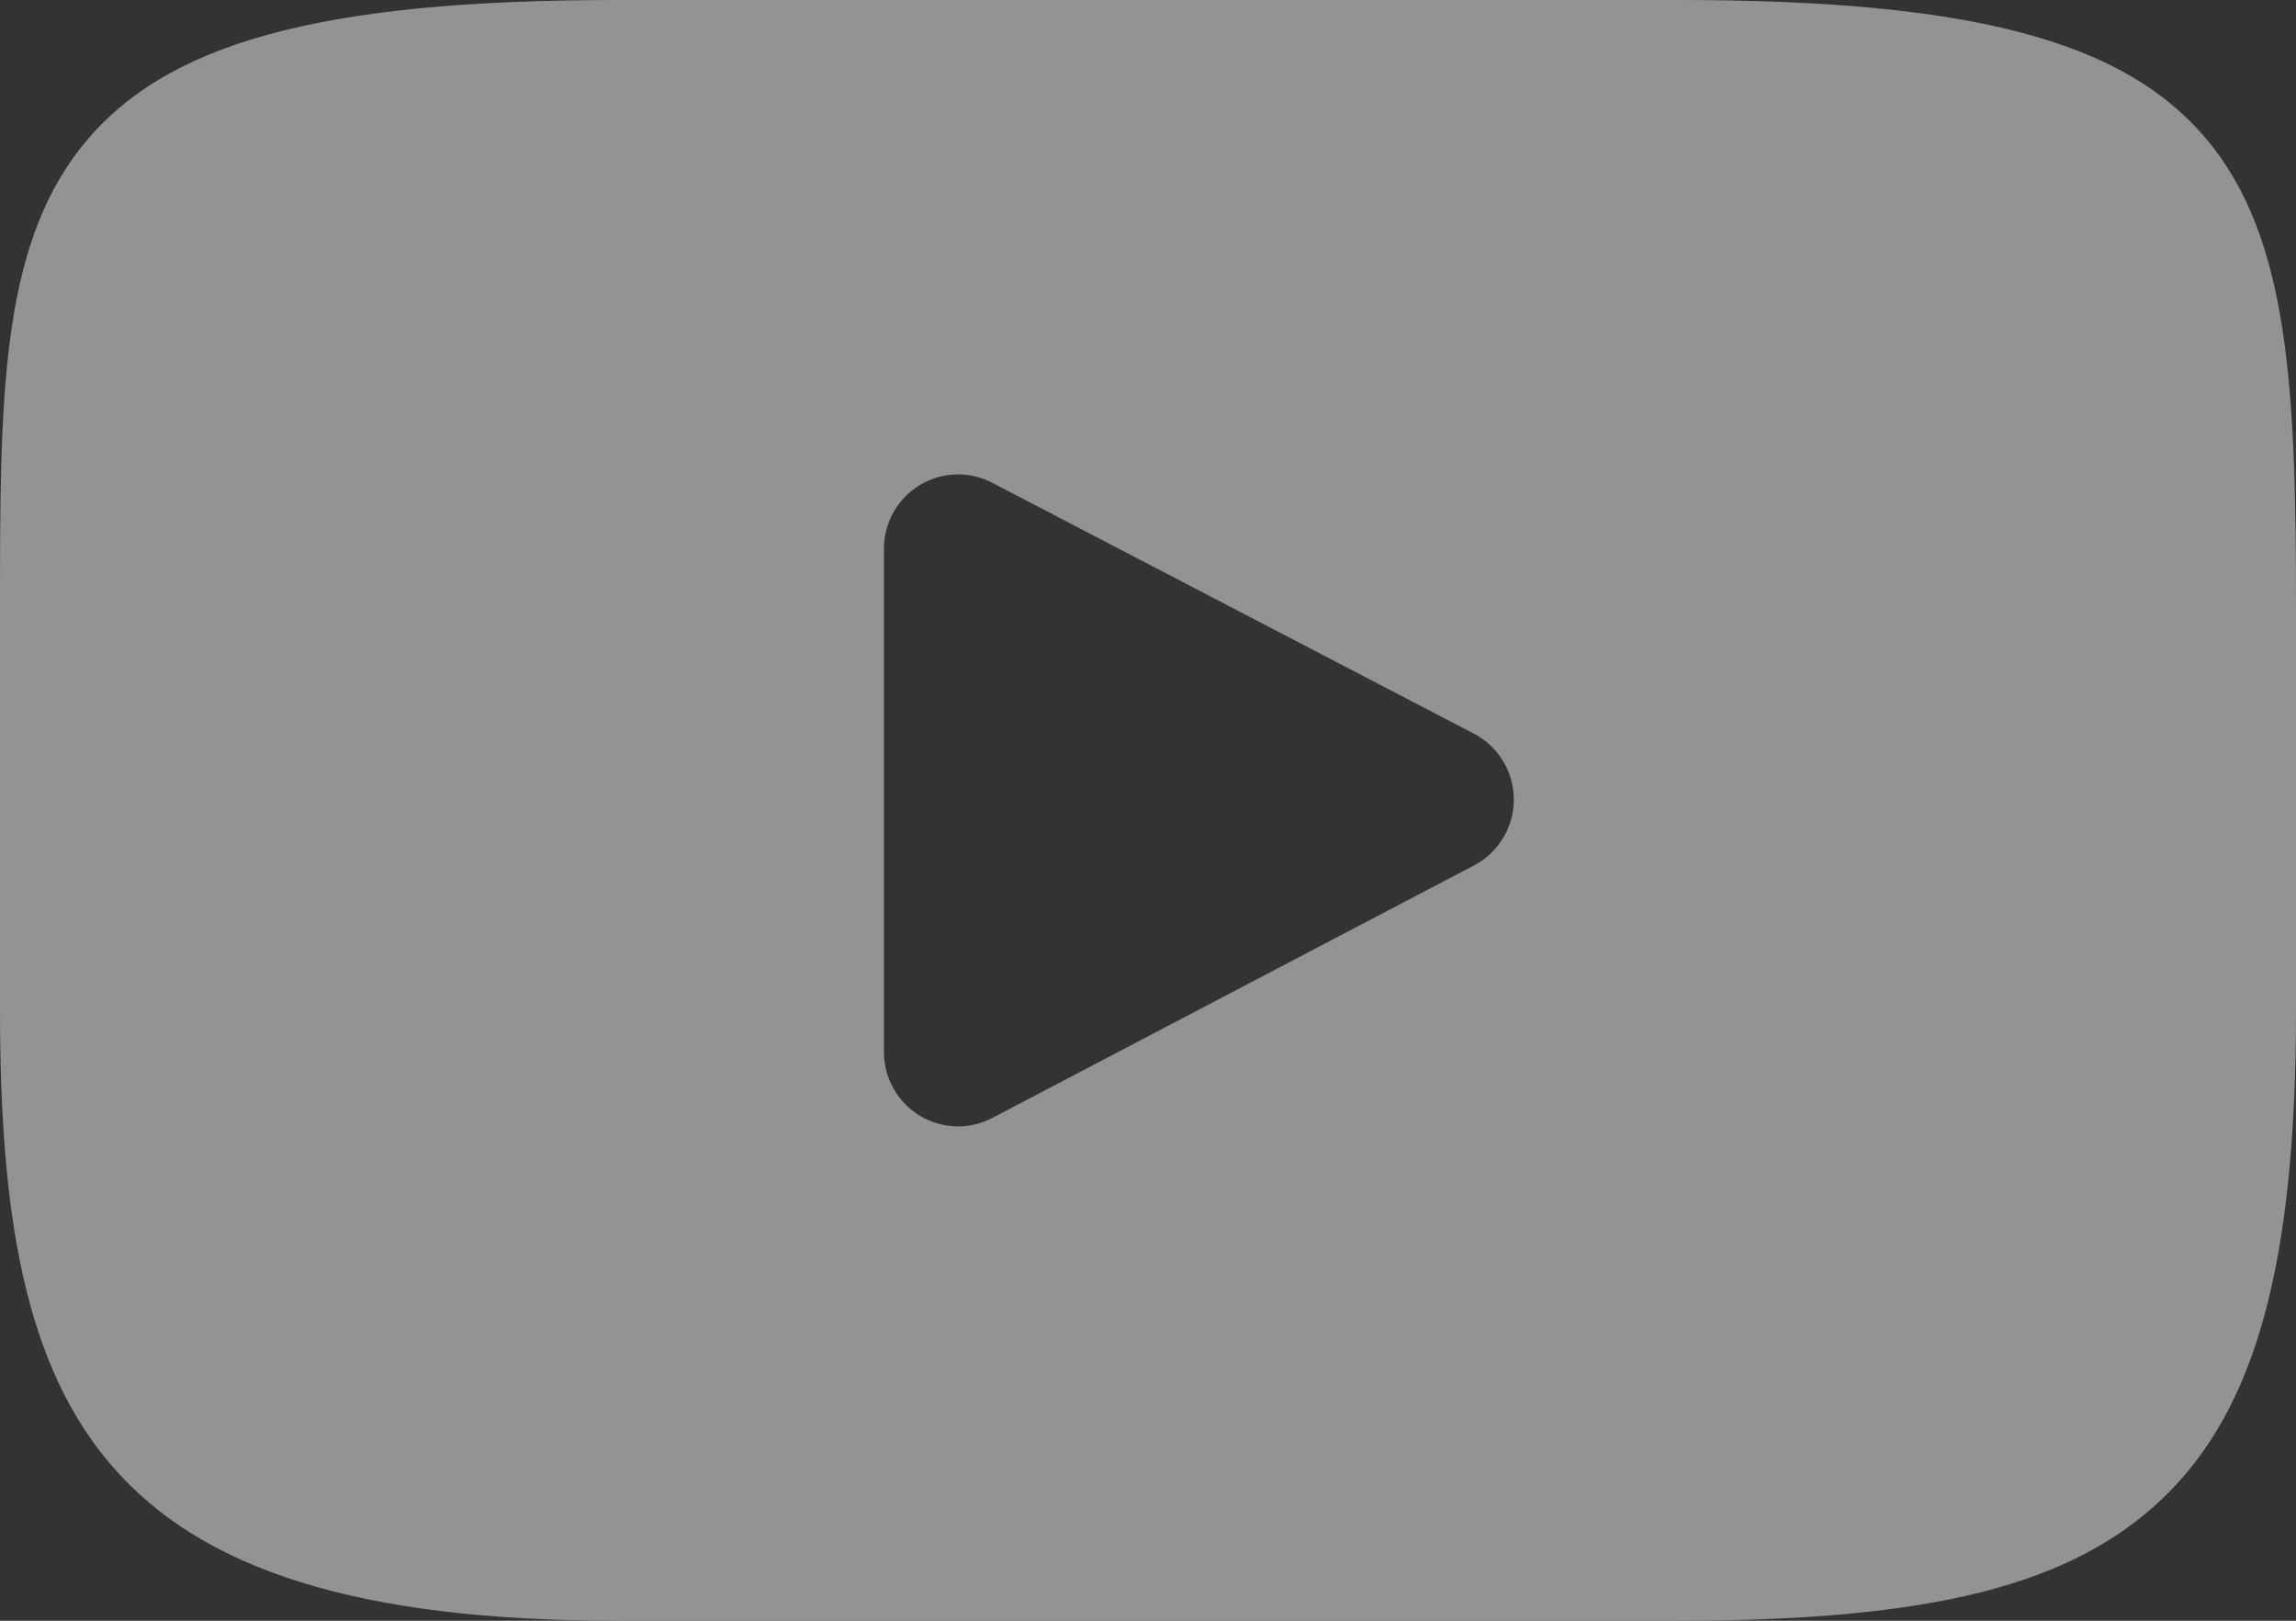 <?xml version="1.0" encoding="UTF-8"?> <svg xmlns="http://www.w3.org/2000/svg" xmlns:xlink="http://www.w3.org/1999/xlink" width="136px" height="96px" viewBox="0 0 136 96" version="1.1"><rect x="0" y="0" width="136" height="96" fill="#333333" stroke="none"/><title>youtube</title><g id="Website" stroke="none" stroke-width="1" fill="none" fill-rule="evenodd" opacity="0.472"><g id="Airport" transform="translate(-335, -1894)" fill="#FFFFFF" fill-rule="nonzero"><g id="youtube" transform="translate(335, 1894)"><path d="M130.699,8.241 C125.79,2.388 116.726,0 99.416,0 L36.582,0 C18.876,0 9.659,2.542 4.768,8.773 C0,14.849 0,23.802 0,36.192 L0,59.808 C0,83.812 5.658,96 36.582,96 L99.417,96 C114.428,96 122.746,93.893 128.127,88.728 C133.645,83.43 136,74.782 136,59.808 L136,36.192 C136,23.125 135.631,14.12 130.699,8.241 Z M87.312,51.261 L58.78,66.218 C58.142,66.552 57.444,66.718 56.748,66.718 C55.959,66.718 55.172,66.505 54.475,66.082 C53.162,65.284 52.36,63.857 52.36,62.318 L52.36,32.499 C52.36,30.963 53.16,29.537 54.47,28.739 C55.78,27.941 57.41,27.886 58.77,28.595 L87.302,43.455 C88.754,44.211 89.666,45.714 89.668,47.354 C89.67,48.996 88.762,50.501 87.312,51.261 Z" id="XMLID_823_"></path></g></g></g></svg> 